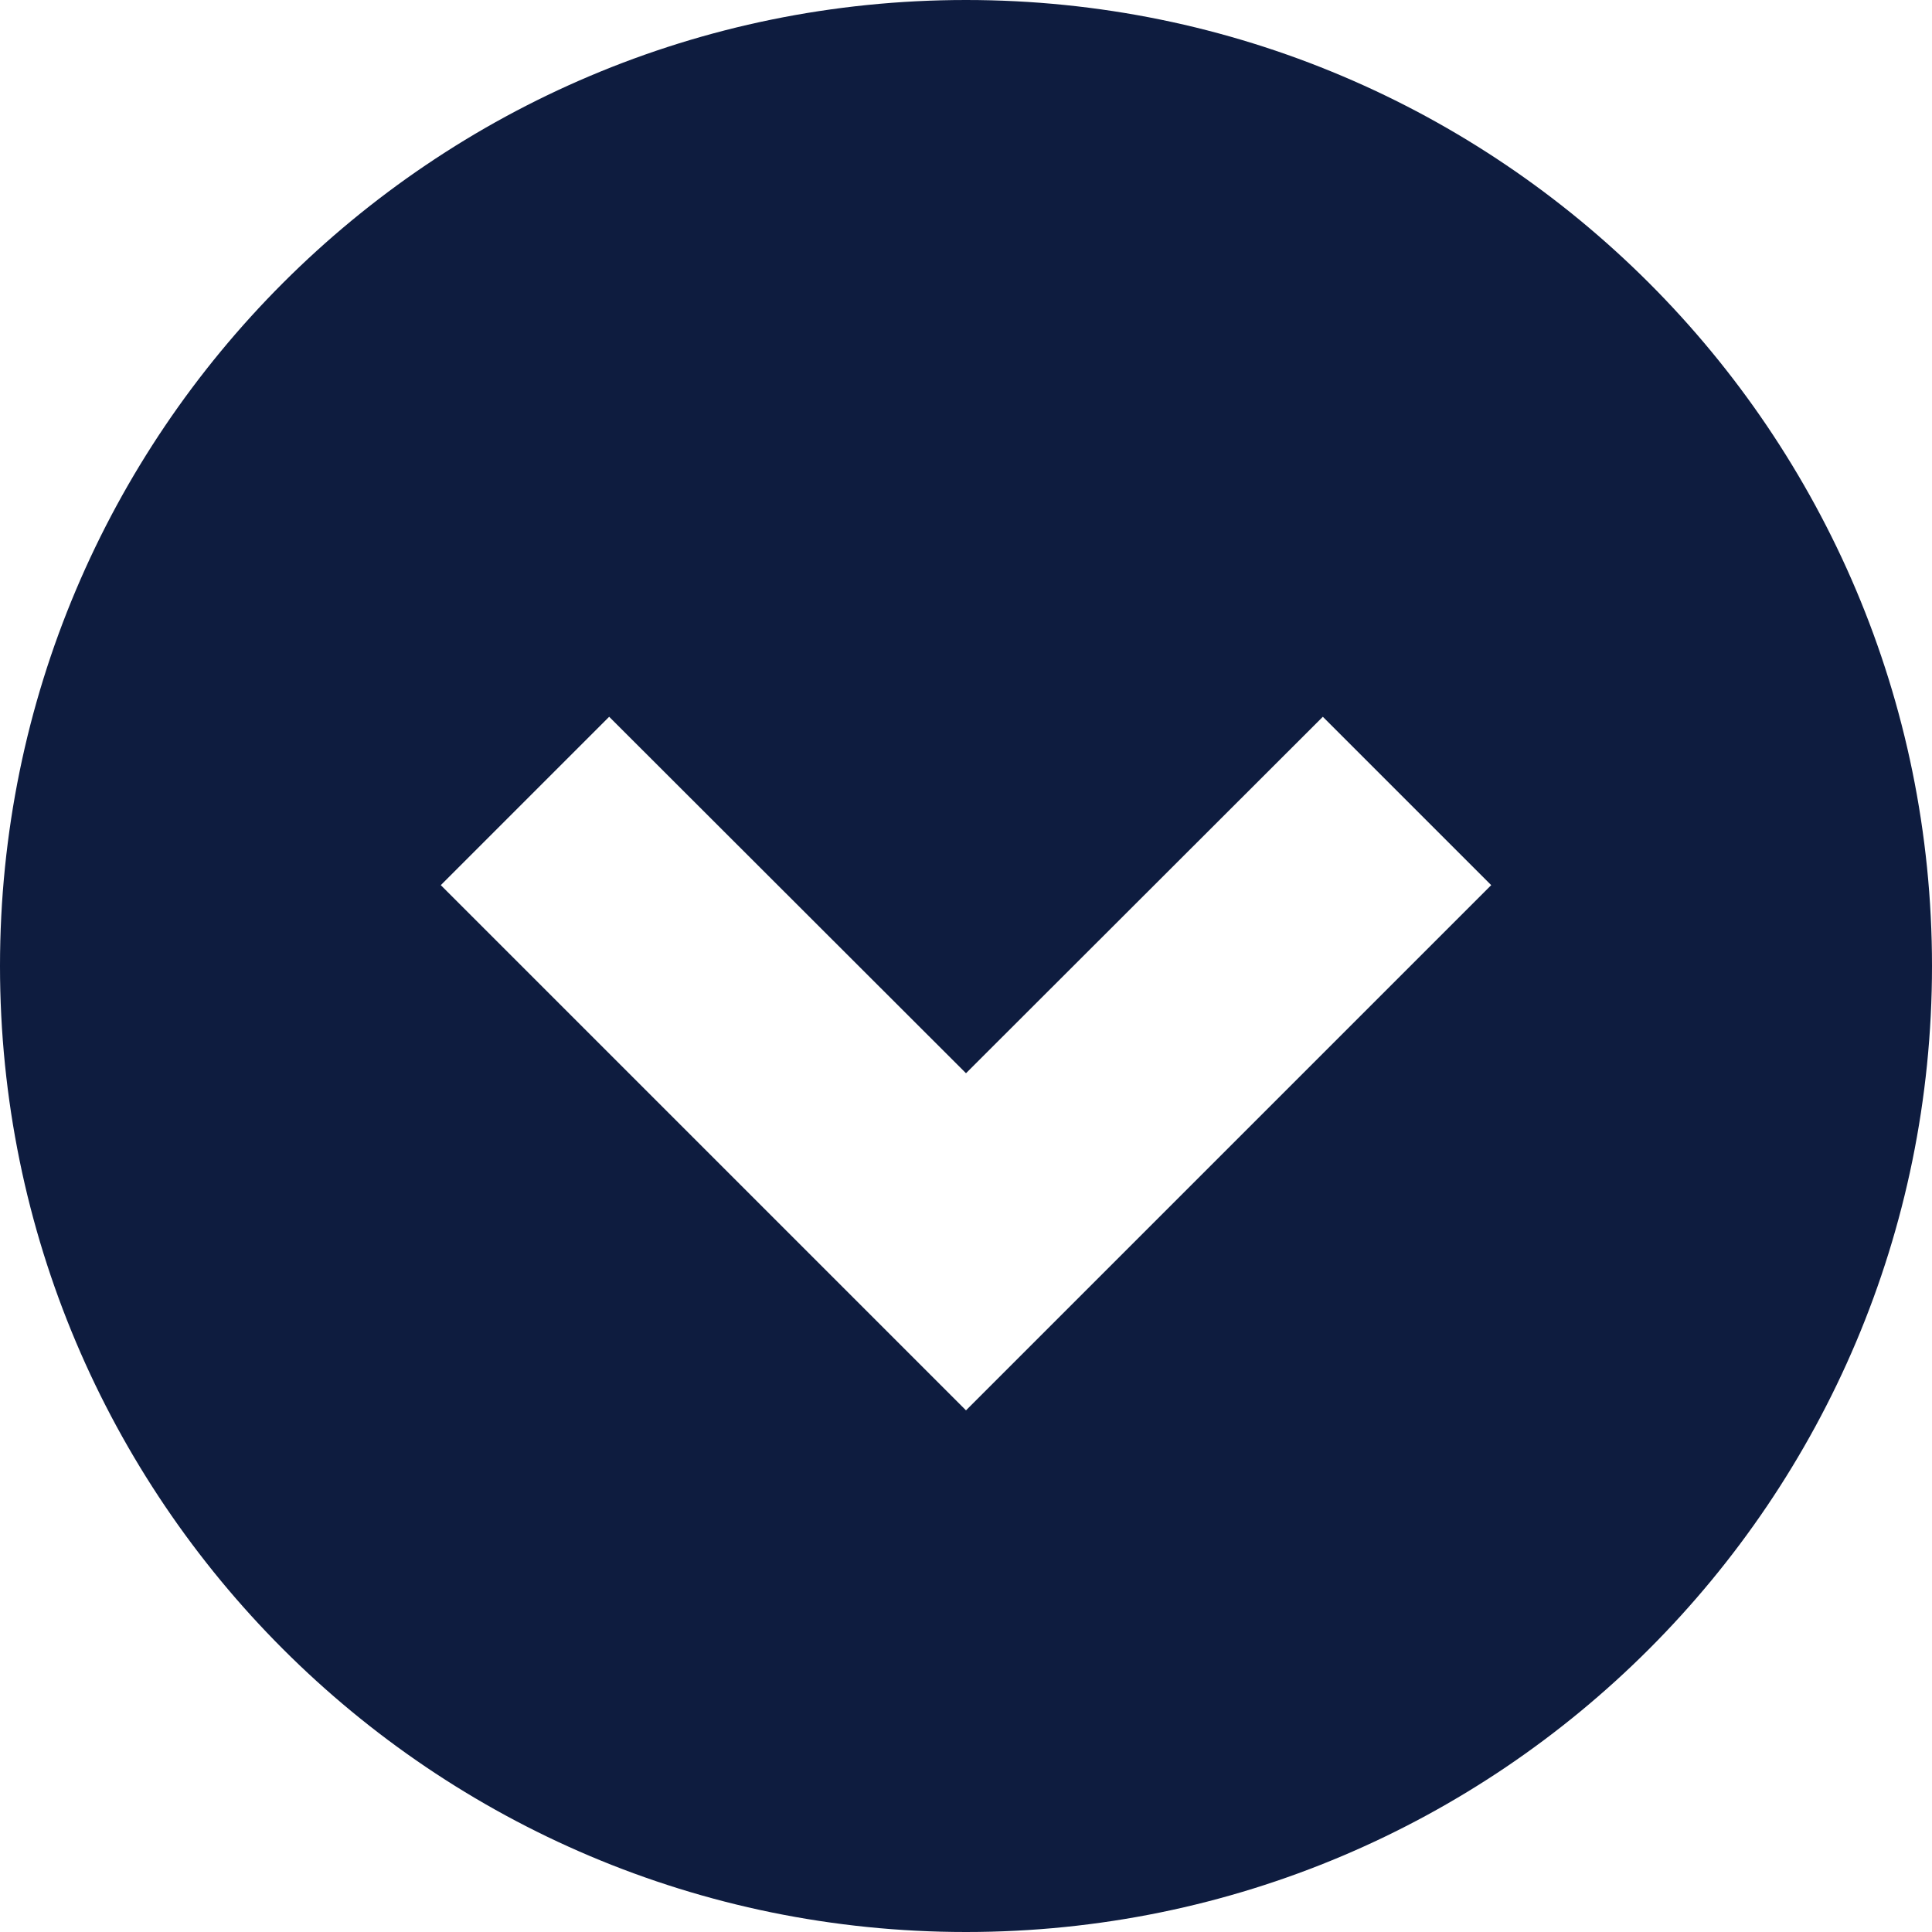 <svg xmlns="http://www.w3.org/2000/svg" width="20" height="20" viewBox="0 0 20 20"><path d="M0 10c0 5.523 4.478 10 10 10s10-4.477 10-10c0-5.522-4.478-10-10-10S0 4.478 0 10zm13.694-2.58l1.743 1.743-3.694 3.694L10 14.6l-1.743-1.743-3.694-3.694L6.306 7.42 10 11.11l3.694-3.69z" fill="#0e1c3f"/></svg>